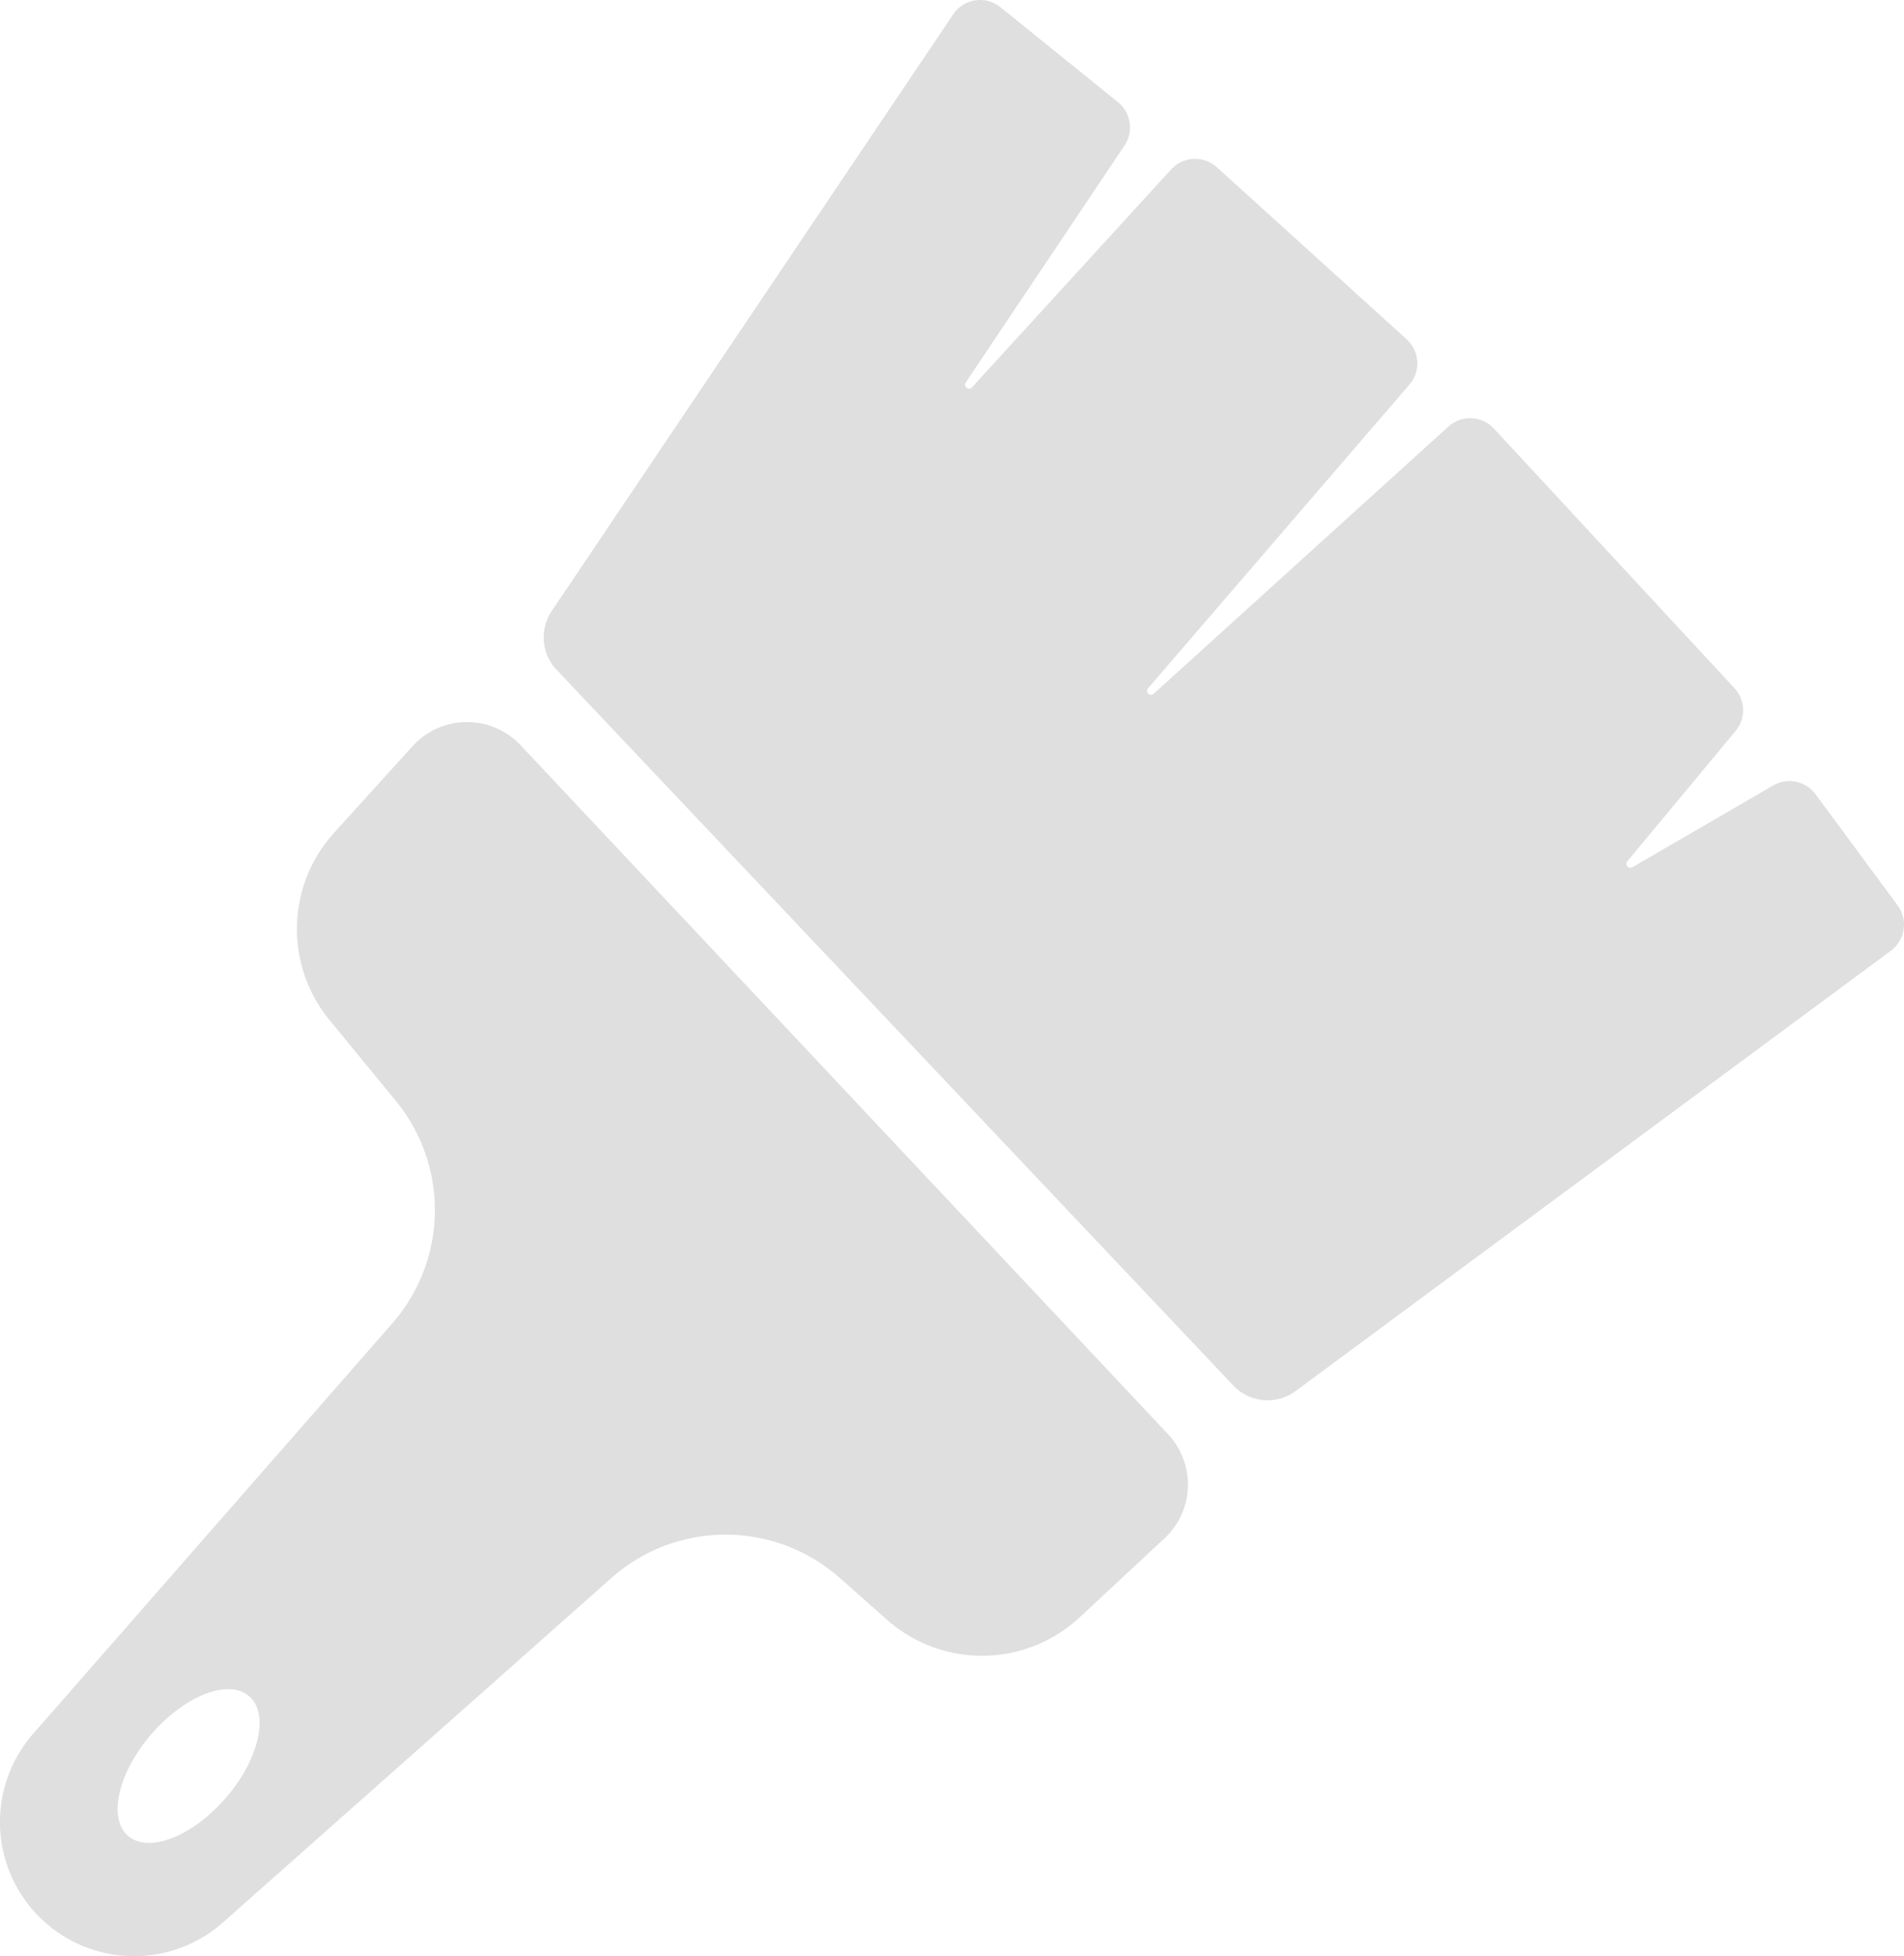 <?xml version="1.0" encoding="UTF-8"?> <svg xmlns="http://www.w3.org/2000/svg" xmlns:xlink="http://www.w3.org/1999/xlink" id="Layer_1" data-name="Layer 1" viewBox="0 0 1051.31 1080"><defs><style>.cls-1{fill:none;}.cls-2{clip-path:url(#clip-path);}.cls-3{fill:#dfdfdf;}</style><clipPath id="clip-path" transform="translate(-14.35 0)"><rect class="cls-1" width="1080" height="1080"></rect></clipPath></defs><title>ikona-boje-lakovi-NEW</title><g class="cls-2"><path class="cls-3" d="M659.22,791.74,301.81,411.44a40.62,40.62,0,0,0-59.68.54L198.8,459.79a79.15,79.15,0,0,0-2.54,103.34l36.65,44.66A95,95,0,0,1,231,730.58L32.67,957.2a74,74,0,0,0,7.89,105.28h0a74,74,0,0,0,96.95-1.12L352,871.16a95,95,0,0,1,126,0l26.11,23.11a79.14,79.14,0,0,0,106.38-1.33l46.85-43.62A40.61,40.61,0,0,0,659.22,791.74Zm-520.3,201c-18.47,21.29-42.58,30.62-53.87,20.83s-5.46-35,13-56.27,42.58-30.61,53.86-20.82S157.39,971.47,138.92,992.75Z" transform="translate(-14.35 0)"></path><path class="cls-3" d="M321.64,369.74,695.38,765a26,26,0,0,0,34.36,3l328.65-243.07a17.94,17.94,0,0,0,3.76-25.06l-45.32-61.36a17.92,17.92,0,0,0-23.42-4.85L915.68,478.8a2.19,2.19,0,0,1-2.78-3.29l59.78-71.95a17.93,17.93,0,0,0-.64-23.64L839.24,236.64a17.92,17.92,0,0,0-25.18-1.1L651.3,383.09a2.18,2.18,0,0,1-3.12-3L792.59,212.32a17.92,17.92,0,0,0-1.54-25l-104.82-95A17.93,17.93,0,0,0,661,93.54L551,213.9a2.19,2.19,0,0,1-3.43-2.69l87.7-130.87a17.93,17.93,0,0,0-3.61-23.92L566.79,4a17.92,17.92,0,0,0-26.14,3.93L319,337.35A26,26,0,0,0,321.64,369.74Z" transform="translate(-14.35 0)"></path></g></svg> 